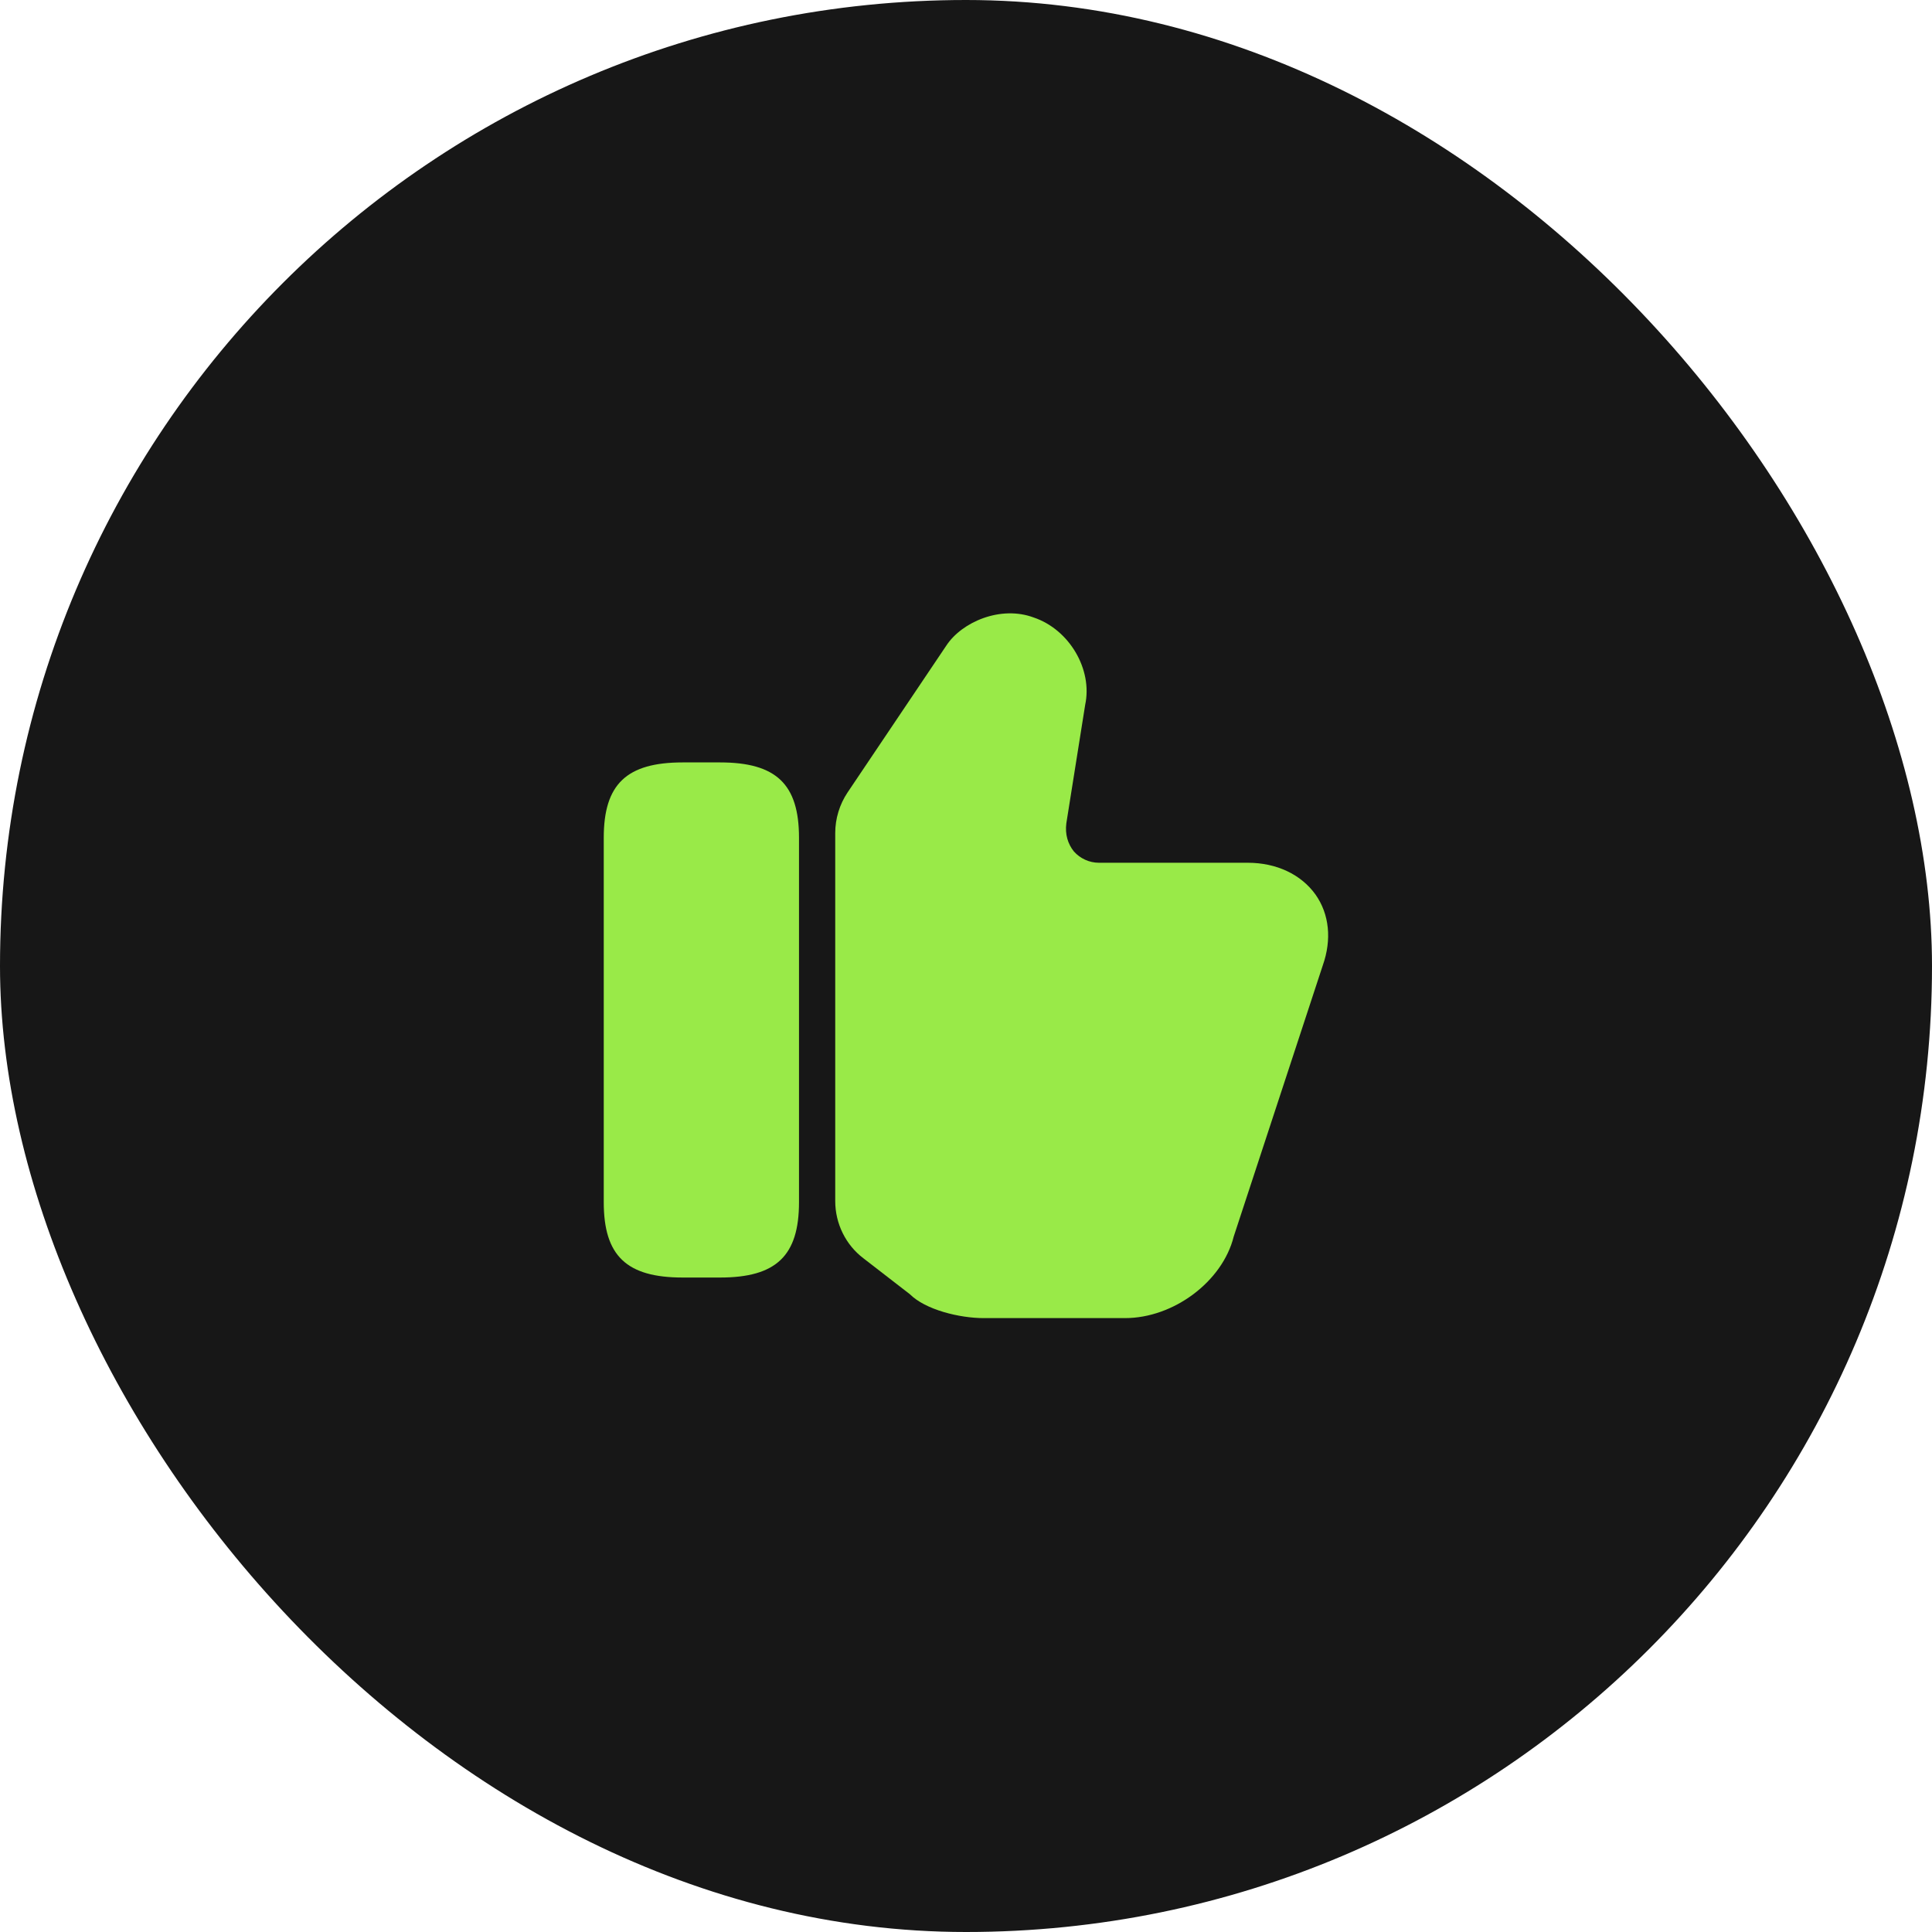 <svg width="80" height="80" viewBox="0 0 80 80" fill="none" xmlns="http://www.w3.org/2000/svg">
<rect width="80" height="80" rx="40" fill="#171717"/>
<path d="M34.585 49.735V34.495C34.585 33.895 34.765 33.31 35.095 32.815L39.19 26.725C39.835 25.75 41.44 25.06 42.805 25.57C44.275 26.065 45.25 27.715 44.935 29.185L44.155 34.09C44.095 34.54 44.215 34.945 44.47 35.26C44.725 35.545 45.1 35.725 45.505 35.725H51.67C52.855 35.725 53.875 36.205 54.475 37.045C55.045 37.855 55.15 38.905 54.775 39.97L51.085 51.205C50.62 53.065 48.595 54.58 46.585 54.58H40.735C39.73 54.58 38.32 54.235 37.675 53.59L35.755 52.105C35.02 51.55 34.585 50.665 34.585 49.735Z" fill="#99EA48"/>
<path d="M29.815 31.57H28.27C25.945 31.57 25 32.47 25 34.69V49.78C25 52 25.945 52.9 28.27 52.9H29.815C32.14 52.9 33.085 52 33.085 49.78V34.69C33.085 32.47 32.14 31.57 29.815 31.57Z" fill="#99EA48"/>
</svg>
